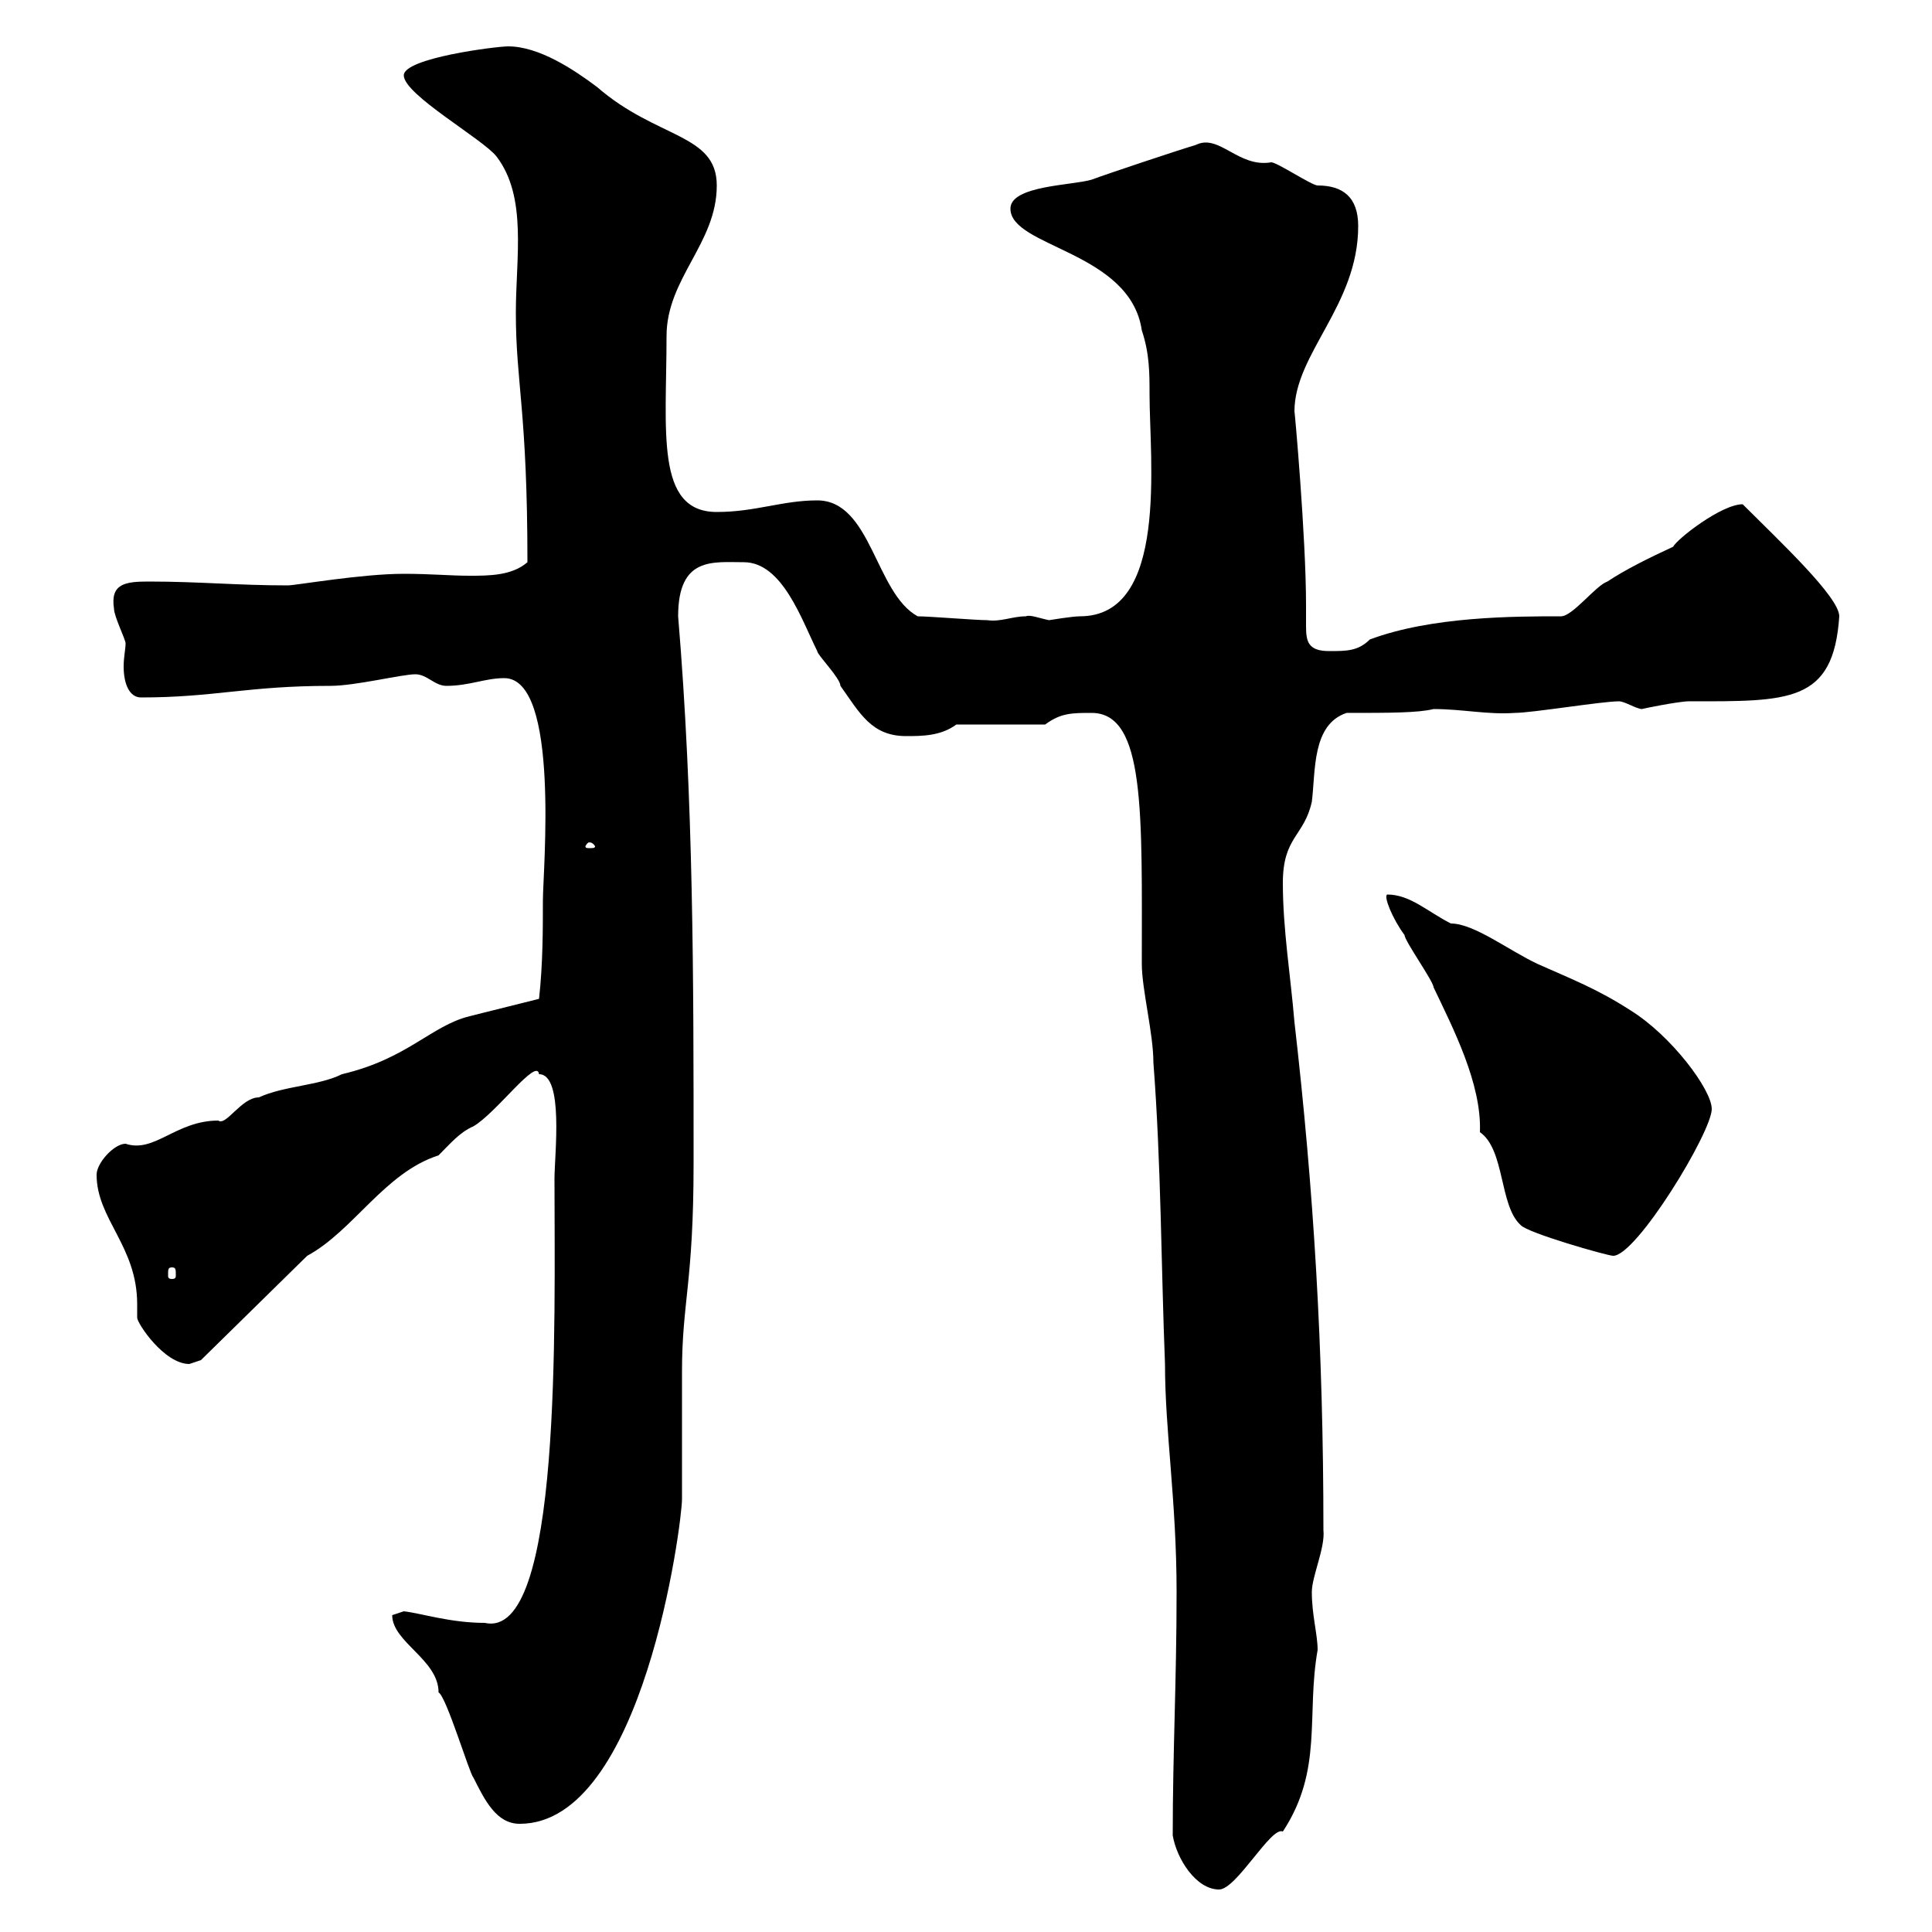 <svg xmlns="http://www.w3.org/2000/svg" xmlns:xlink="http://www.w3.org/1999/xlink" width="300" height="300"><path d="M182.10 285C182.70 288.60 185.70 293.40 189.30 293.40C192 293.40 197.40 283.50 199.20 284.40C205.50 274.80 202.80 266.40 204.60 256.20C204.60 253.80 203.70 250.80 203.70 247.20C203.70 244.80 205.80 240.30 205.50 237.60C205.50 209.40 204 184.80 201 158.70C200.40 151.50 199.20 144.30 199.20 137.10C199.20 129.90 202.50 129.90 203.70 124.50C204.30 119.70 203.70 112.50 209.10 110.70C215.70 110.70 220.20 110.70 222.60 110.10C227.10 110.10 231 111 235.20 110.70C237.90 110.70 248.70 108.90 251.40 108.90C252.30 108.90 254.10 110.10 255 110.10C254.70 110.10 260.70 108.90 262.20 108.90C277.80 108.90 284.70 109.20 285.60 95.70C285.60 92.70 276.30 84 270.60 78.30C267.30 78.30 260.40 83.70 259.80 84.90C255.90 86.70 252.30 88.50 249.60 90.30C247.80 90.90 244.20 95.70 242.40 95.70C235.20 95.70 222.30 95.70 212.70 99.30C210.90 101.10 209.10 101.10 206.40 101.10C203.10 101.10 202.80 99.60 202.80 97.20C202.80 96.30 202.80 94.80 202.80 93.90C202.80 83.40 201 63.30 201 63.90C201 54.90 210.90 47.40 210.90 35.10C210.90 30.60 208.50 28.80 204.60 28.80C203.70 28.80 198.30 25.20 197.40 25.20C192.30 26.10 189.30 20.70 185.70 22.50C182.70 23.40 171.90 27 169.50 27.90C166.50 28.80 156.90 28.80 156.90 32.40C156.90 38.40 175.50 39 177.30 51.30C178.50 54.90 178.50 57.90 178.50 61.20C178.50 71.40 181.50 95.70 167.70 95.70C166.50 95.70 162.90 96.30 162.90 96.30C161.40 96 159.90 95.40 159.30 95.70C157.20 95.70 155.40 96.60 153.30 96.30C151.50 96.30 144.30 95.70 142.50 95.70C135.90 92.10 135.30 77.70 126.90 77.70C121.50 77.70 117.30 79.50 111.30 79.50C101.70 79.50 103.50 66.90 103.50 52.20C103.50 43.20 111.30 37.80 111.30 28.80C111.30 20.70 102 21.60 92.70 13.50C89.10 10.80 83.70 7.20 78.90 7.20C77.10 7.20 62.70 9 62.70 11.70C62.70 14.70 75 21.60 77.10 24.30C81.90 30.60 80.10 39.90 80.10 48.60C80.10 59.40 81.90 63.90 81.90 87.30C79.50 89.40 75.90 89.40 72.90 89.40C69.90 89.40 66.90 89.10 62.70 89.10C56.10 89.10 45.90 90.90 44.70 90.90C36.90 90.90 30.90 90.30 23.10 90.30C19.50 90.30 17.10 90.60 17.70 94.50C17.70 95.70 19.50 99.30 19.50 99.90C19.50 100.80 19.20 102 19.20 103.50C19.20 106.20 20.10 108.30 21.90 108.30C33.30 108.30 38.40 106.50 51.30 106.50C55.20 106.50 62.40 104.70 64.50 104.70C66.30 104.70 67.50 106.50 69.30 106.50C72.90 106.50 75.30 105.30 78.30 105.30C87 105.30 84.30 135.30 84.30 139.80C84.30 144.30 84.30 149.70 83.70 155.10C80.10 156 76.50 156.90 72.90 157.80C66.90 159.30 63.30 164.40 53.10 166.80C49.50 168.60 44.10 168.60 40.20 170.40C37.50 170.40 35.10 174.90 33.90 174C27.30 174 24 179.10 19.50 177.60C17.70 177.60 15 180.60 15 182.40C15 189.30 21.30 193.50 21.30 202.50C21.30 203.40 21.30 204 21.30 204.60C21.30 205.50 25.50 211.80 29.40 211.80C29.40 211.80 31.20 211.20 31.20 211.20L47.70 195C54.90 191.10 59.70 182.10 68.10 179.40C69.90 177.60 71.40 175.80 73.50 174.90C77.10 172.80 83.40 164.10 83.70 166.80C87.60 166.80 86.10 179.40 86.10 183C86.10 205.20 87.30 254.70 75.30 252C69.90 252 65.40 250.50 62.70 250.20C62.70 250.20 60.90 250.80 60.90 250.80C60.90 255 68.10 257.70 68.10 262.80C69.30 263.40 72.90 275.40 73.50 276C75.30 279.60 77.10 283.20 80.70 283.20C99.90 283.20 105.90 236.40 105.90 232.80C105.90 229.80 105.90 215.40 105.90 213C105.90 202.20 107.70 199.20 107.70 180.60C107.70 151.80 107.70 124.50 105.30 95.70C105.30 86.40 110.70 87.30 115.50 87.30C121.50 87.30 124.50 96.30 126.90 101.10C126.90 101.70 130.50 105.30 130.50 106.50C133.50 110.70 135.30 114.30 140.70 114.30C143.10 114.30 146.10 114.30 148.50 112.50L162.30 112.50C164.70 110.70 166.50 110.70 169.50 110.70C177.90 110.70 177.30 126.30 177.30 149.70C177.30 153.60 179.10 160.50 179.10 165C180.30 180.60 180.30 196.80 180.90 211.80C180.90 222.30 182.70 233.10 182.70 247.20C182.70 261 182.10 272.10 182.10 285ZM26.70 196.80C27.30 196.80 27.30 197.10 27.30 198C27.30 198.30 27.30 198.60 26.70 198.60C26.10 198.60 26.10 198.30 26.10 198C26.10 197.10 26.10 196.80 26.70 196.80ZM215.40 138.90C214.80 139.20 216.30 142.80 218.10 145.20C218.10 146.10 222.60 152.40 222.60 153.30C225.60 159.60 230.10 168.30 229.80 175.80C233.70 178.50 232.80 187.20 236.10 190.20C237 191.40 249.60 195 250.50 195C254.10 195 265.80 175.80 265.80 172.20C265.80 169.20 259.50 160.80 253.20 156.90C248.10 153.60 244.20 152.10 238.80 149.70C234.30 147.60 228.90 143.40 225.30 143.40C221.70 141.60 219 138.90 215.40 138.90ZM91.50 130.80C92.10 130.80 92.40 131.40 92.40 131.40C92.40 131.70 92.10 131.70 91.50 131.70C91.20 131.70 90.90 131.70 90.90 131.40C90.90 131.40 91.20 130.80 91.50 130.80Z"/></svg>